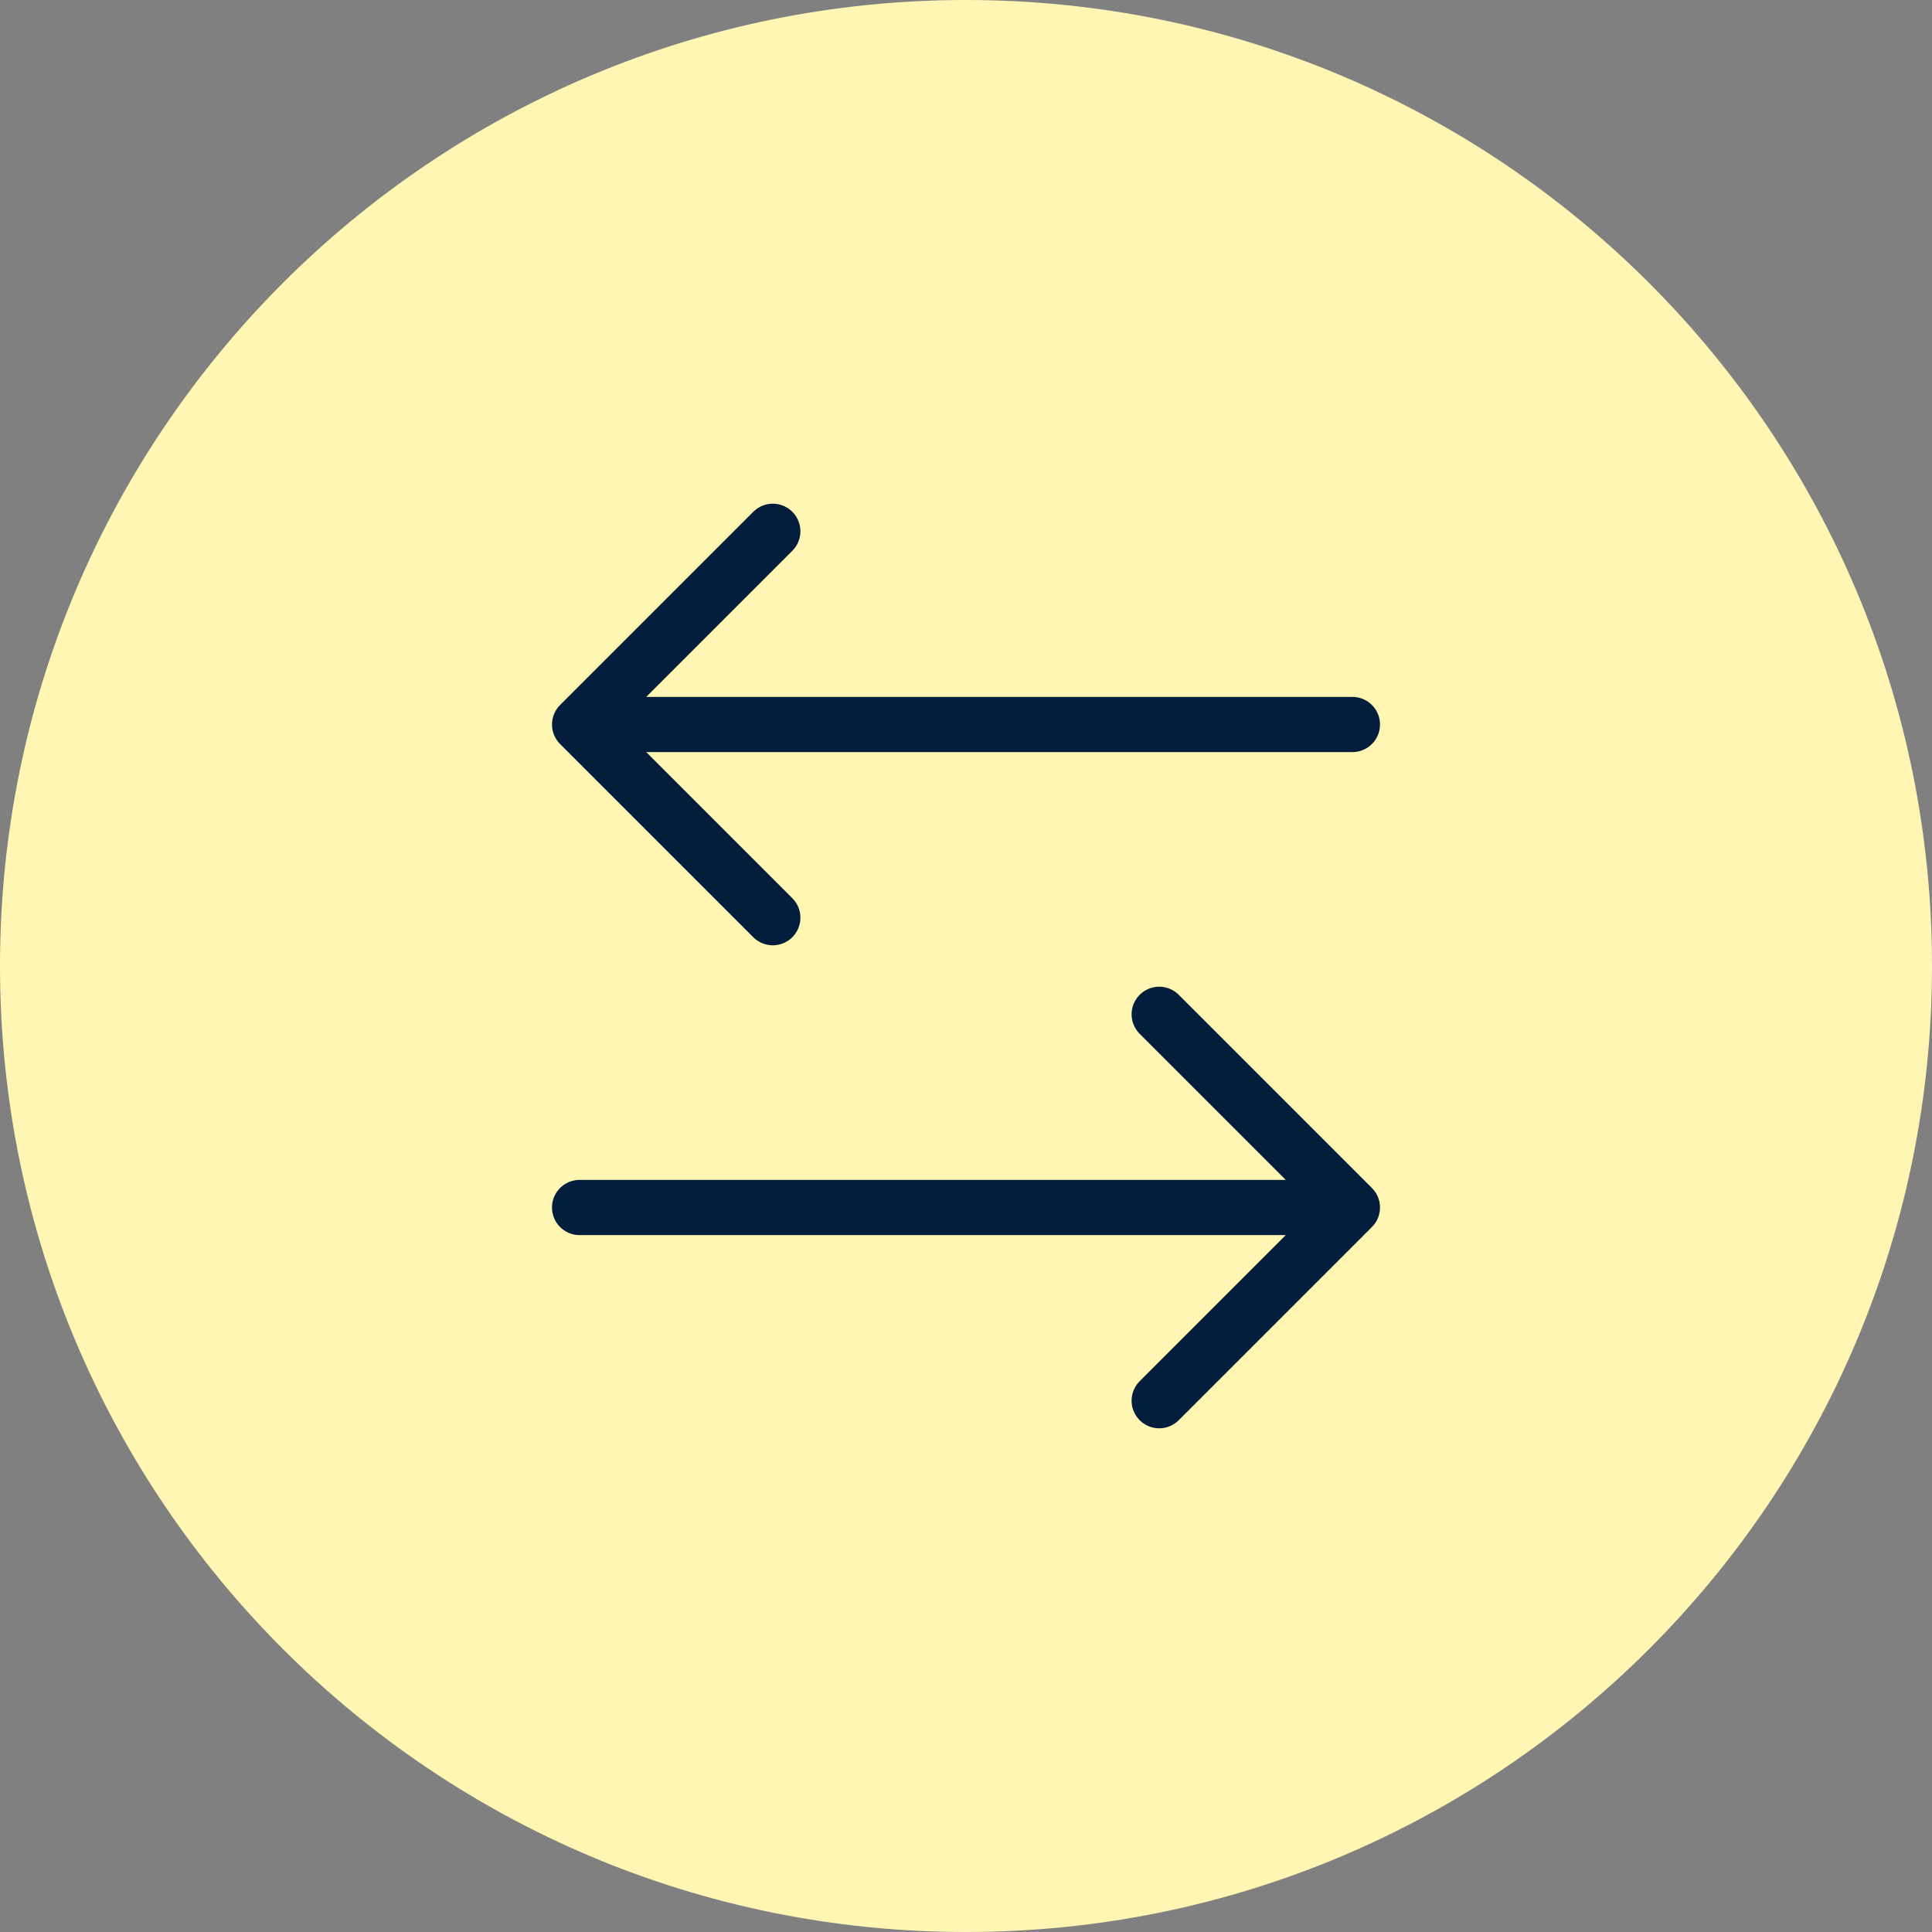<svg width="70" height="70" viewBox="0 0 70 70" fill="none" xmlns="http://www.w3.org/2000/svg">
<rect x="0" y="0" width="70" height="70" fill="#808080" stroke="none"/>
<path d="M0 35C0 15.67 15.67 0 35 0C54.33 0 70 15.67 70 35C70 54.33 54.33 70 35 70C15.67 70 0 54.33 0 35Z" fill="#FFF6B4"/>
<path d="M21 43.75H49M49 43.75L42 36.75M49 43.75L42 50.75M49 26.25H21M21 26.25L28 19.25M21 26.25L28 33.25" stroke="#031D3D" stroke-width="2" stroke-linecap="round" stroke-linejoin="round"/>
</svg>
